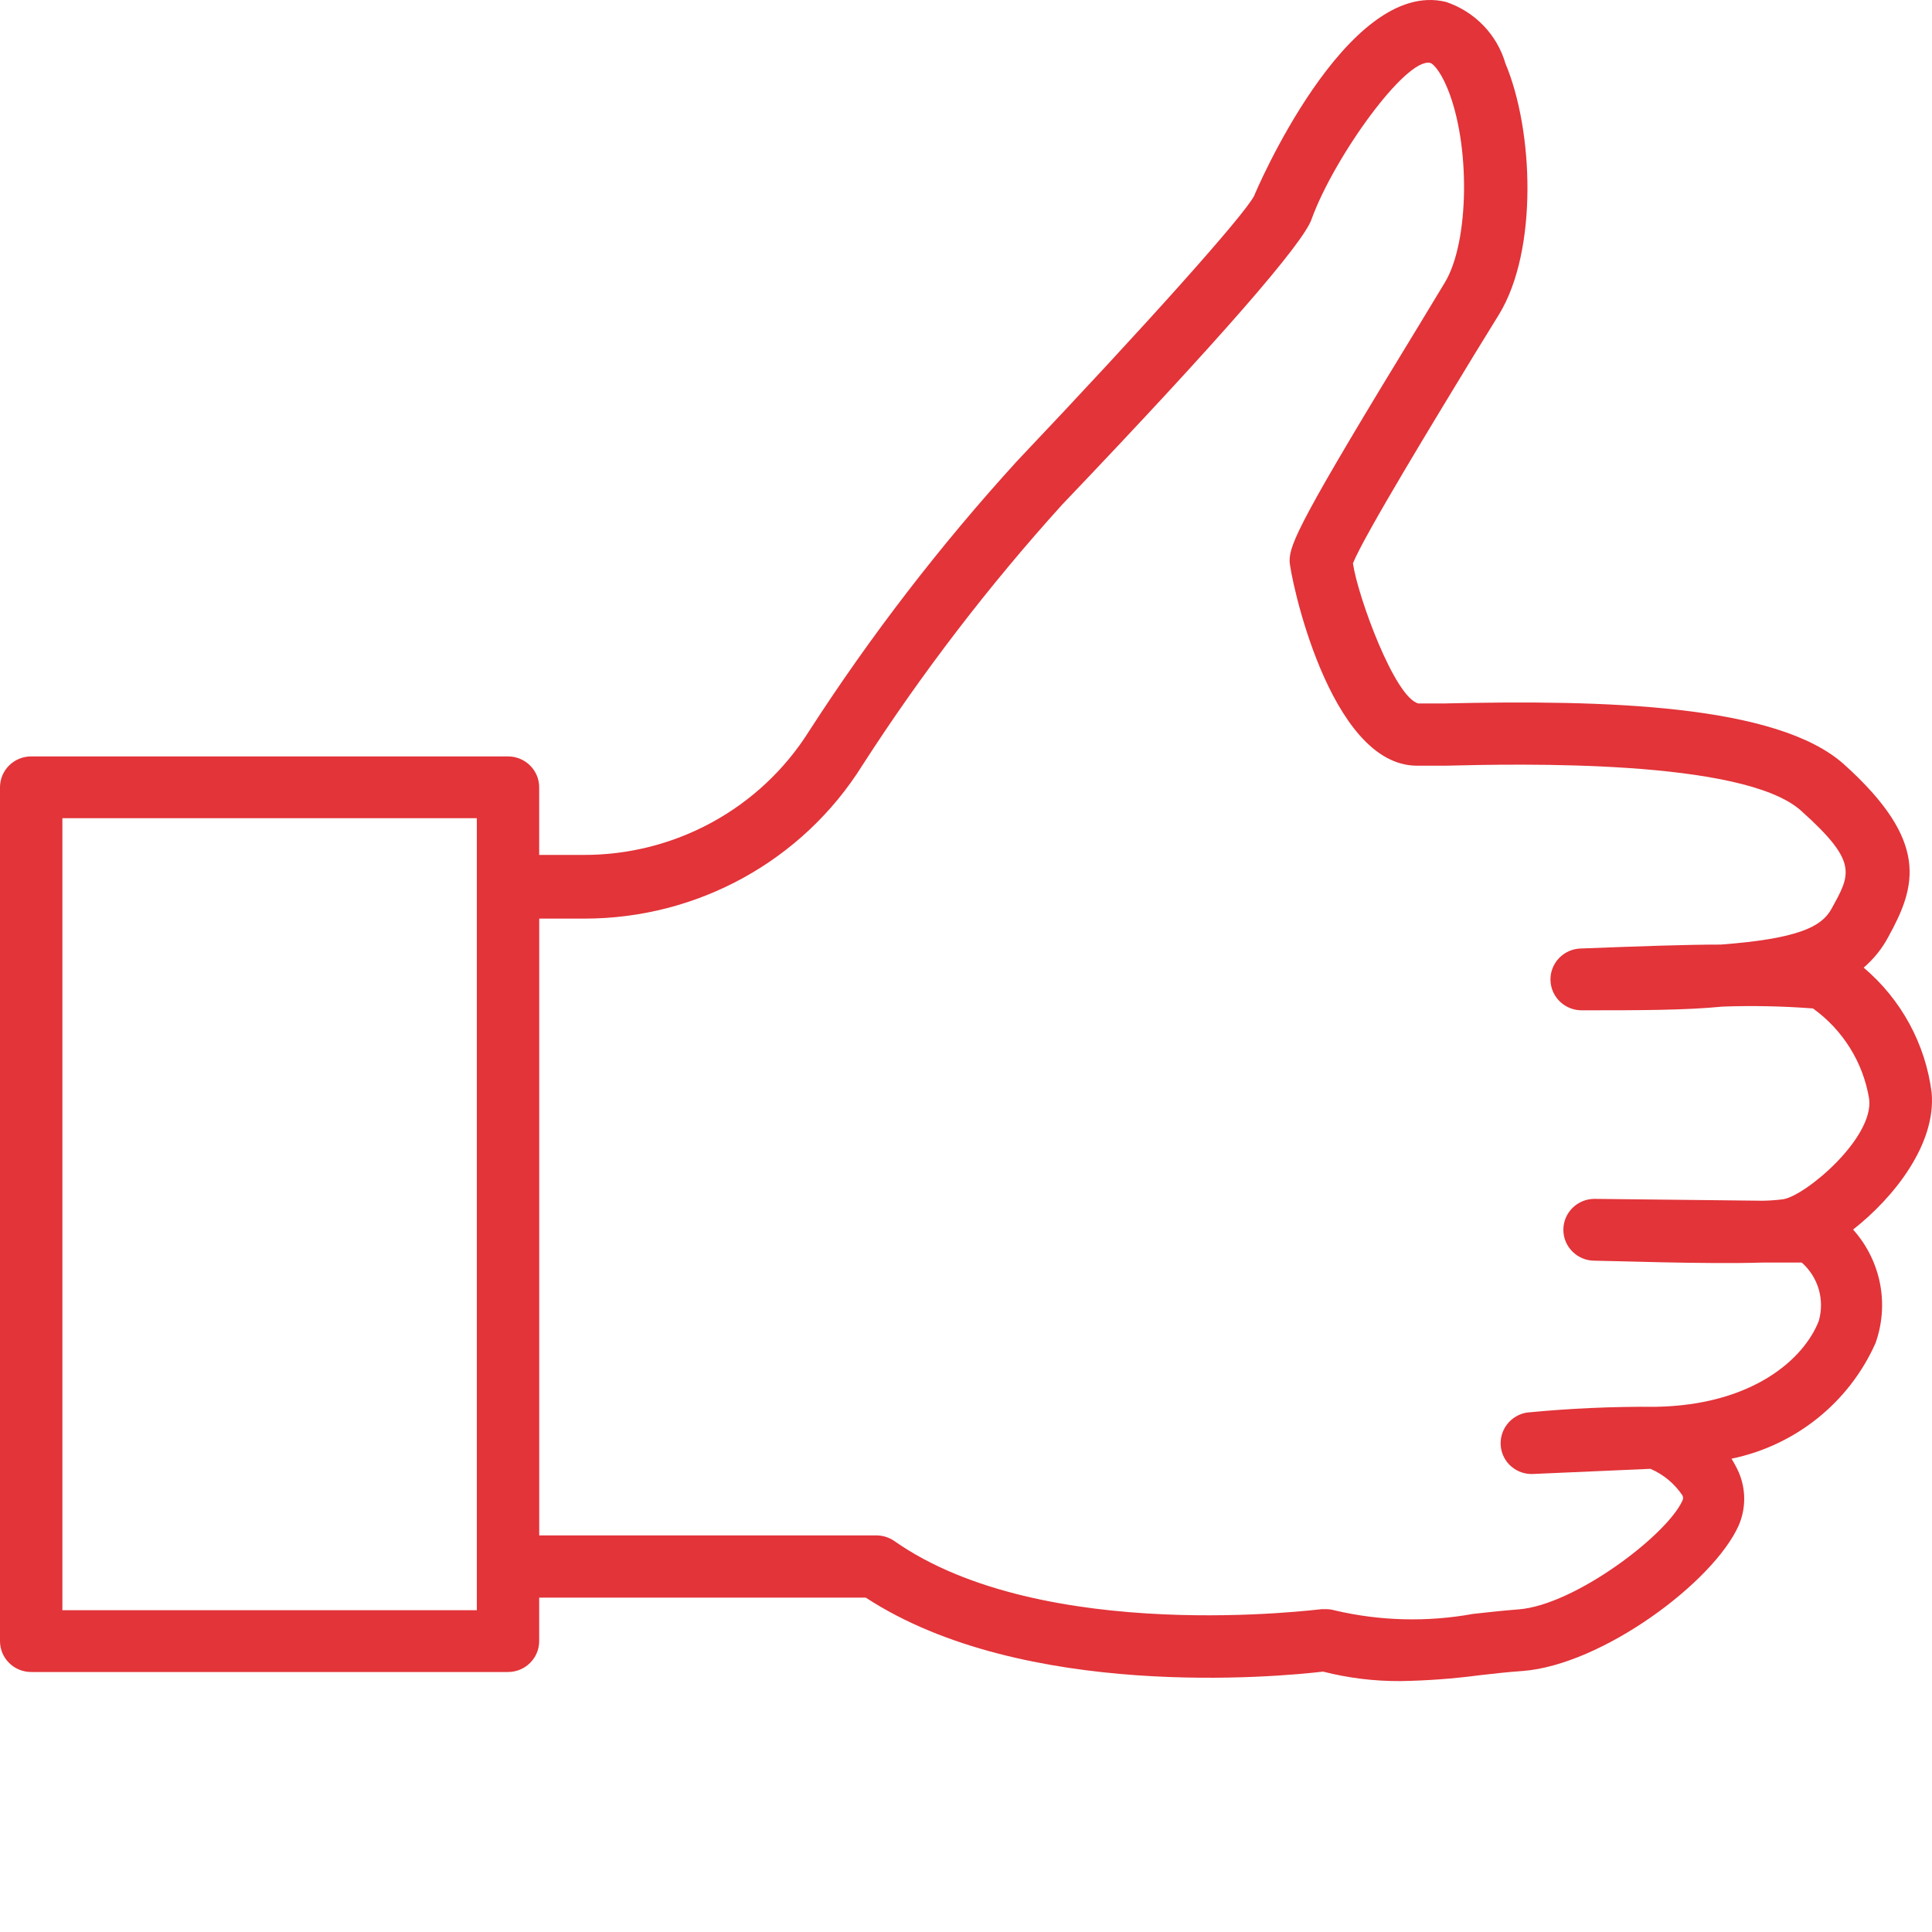 <svg width="77" height="77" viewBox="0 0 77 77" fill="none" xmlns="http://www.w3.org/2000/svg">
<rect width="77" height="77" fill="white"/>
<path d="M74.277 38.565C74.68 38.219 75.015 37.801 75.263 37.333C76.365 35.329 76.92 33.547 73.498 30.467C70.831 28.069 63.963 27.888 57.576 28.036H56.532C55.588 27.814 54.105 23.749 53.922 22.451C54.362 21.343 57.327 16.488 58.769 14.115L59.755 12.513C61.296 9.967 61.122 5.211 60.004 2.542H60.003C59.669 1.384 58.784 0.464 57.634 0.078C53.657 -0.907 49.995 7.757 49.987 7.799C49.59 8.579 45.696 12.932 40.526 18.385C37.47 21.739 34.699 25.338 32.242 29.145C30.303 32.227 26.892 34.092 23.229 34.073H21.489V31.378C21.489 30.698 20.932 30.147 20.246 30.147H1.242C0.556 30.147 0 30.698 0 31.378V65.406C0 66.087 0.556 66.638 1.242 66.638H20.246C20.932 66.638 21.489 66.087 21.489 65.406V63.673H34.504C40.791 67.78 50.932 66.835 52.729 66.622C53.736 66.879 54.772 67.006 55.811 67C56.862 66.983 57.91 66.906 58.951 66.769C59.515 66.704 60.094 66.638 60.691 66.597C63.848 66.351 68.288 63.066 69.299 60.79L69.298 60.791C69.588 60.116 69.588 59.354 69.298 58.679C69.215 58.492 69.118 58.311 69.008 58.137C71.56 57.61 73.698 55.894 74.749 53.529C75.022 52.765 75.083 51.942 74.926 51.146C74.768 50.35 74.398 49.61 73.855 49.004C75.511 47.706 77.168 45.579 76.986 43.55C76.742 41.612 75.776 39.833 74.277 38.565L74.277 38.565ZM19.004 64.174H2.486V32.61H19.004V64.174ZM71.064 47.797C70.789 47.832 70.513 47.852 70.235 47.855L63.55 47.781C62.864 47.781 62.308 48.332 62.308 49.013C62.308 49.693 62.864 50.245 63.55 50.245C64.081 50.245 68.015 50.392 70.26 50.319H71.809C72.131 50.604 72.365 50.973 72.486 51.384C72.605 51.795 72.606 52.231 72.489 52.643C71.893 54.179 69.83 56.002 65.994 56.068H65.994C64.276 56.055 62.559 56.131 60.85 56.298C60.201 56.407 59.748 56.996 59.814 57.645C59.879 58.295 60.448 58.779 61.106 58.745L65.779 58.54L65.778 58.54C66.298 58.764 66.74 59.132 67.054 59.6C67.087 59.664 67.087 59.74 67.054 59.805C66.441 61.176 62.771 63.961 60.535 64.141C59.905 64.19 59.3 64.256 58.712 64.322V64.322C56.883 64.654 55.005 64.607 53.195 64.182C53.084 64.15 52.97 64.133 52.855 64.133H52.681C52.574 64.133 41.58 65.587 35.64 61.415C35.429 61.27 35.177 61.192 34.92 61.193H21.491V36.611H23.28C27.803 36.618 32.005 34.298 34.381 30.484C36.745 26.819 39.405 23.349 42.334 20.11C48.606 13.54 51.961 9.68 52.276 8.727C53.17 6.263 56.045 2.263 57.006 2.51C57.064 2.51 57.362 2.739 57.677 3.495C58.613 5.729 58.563 9.647 57.586 11.257L56.617 12.859C51.844 20.67 51.397 21.672 51.397 22.353C51.397 22.87 52.955 30.517 56.476 30.517H57.602C60.535 30.443 69.474 30.246 71.777 32.307C74.08 34.368 73.757 34.836 72.987 36.233C72.597 36.94 71.645 37.416 68.579 37.646C67.196 37.646 65.381 37.712 63.012 37.802C62.326 37.816 61.781 38.378 61.794 39.058C61.808 39.739 62.376 40.28 63.062 40.266C65.323 40.266 67.154 40.266 68.654 40.118C69.856 40.075 71.059 40.1 72.257 40.192C73.452 41.052 74.256 42.345 74.494 43.789C74.701 45.342 71.967 47.657 71.064 47.797L71.064 47.797Z" fill="#E23439"/>
</svg>
